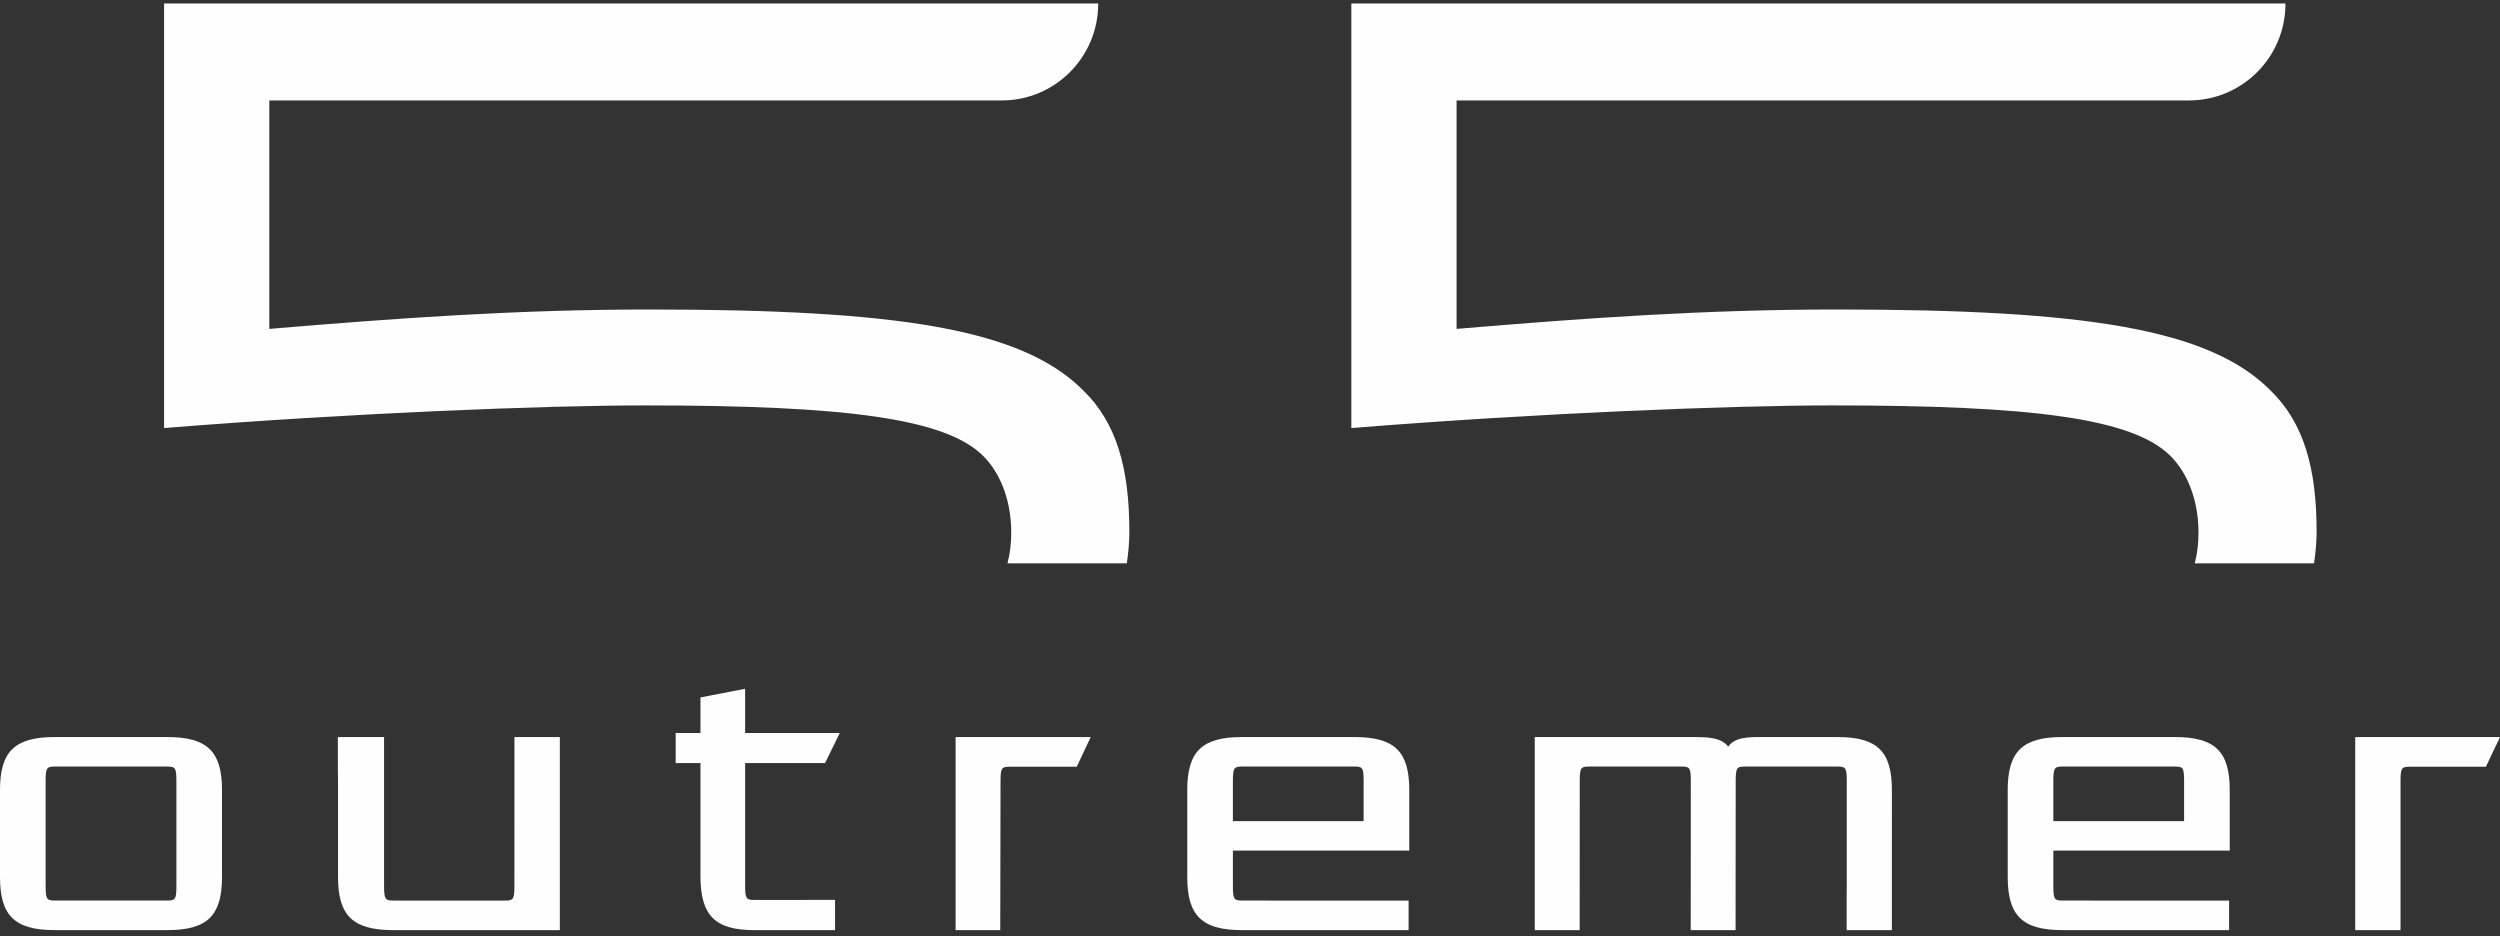 <?xml version="1.0" encoding="UTF-8"?>
<svg width="259px" height="97px" viewBox="0 0 259 97" version="1.1" xmlns="http://www.w3.org/2000/svg" xmlns:xlink="http://www.w3.org/1999/xlink">
    <rect x="0" y="0" width="259" height="97" fill="#333333" stroke="none"/>
    <!-- Generator: Sketch 63.1 (92452) - https://sketch.com -->
    <title>Group 21</title>
    <desc>Created with Sketch.</desc>
    <g id="Page-1" stroke="none" stroke-width="1" fill="none" fill-rule="evenodd">
        <g id="0.2-cover" transform="translate(-978, -116)" fill="#FEFEFE">
            <g id="Group-21" transform="translate(978, 116)">
                <path d="M112.215,40.438 C105.877,34.074 93.085,32.064 67.279,32.064 C53.596,32.064 41.139,32.958 27.901,34.074 L27.901,10.405 L103.788,10.405 C109.303,10.405 113.773,5.919 113.773,0.383 L113.773,0.359 L17,0.359 L17,44.346 C36.466,42.782 56.489,42.001 66.832,42.001 C87.634,42.001 97.977,43.342 101.872,47.249 C103.763,49.146 104.764,52.05 104.764,55.175 C104.764,56.304 104.636,57.359 104.378,58.359 L116.738,58.359 C116.898,57.281 117,56.184 117,55.063 C117,48.476 115.664,43.786 112.215,40.438" id="Fill-1"></path>
                <path d="M235.215,40.438 C228.877,34.074 216.085,32.064 190.279,32.064 C176.596,32.064 164.139,32.958 150.901,34.074 L150.901,10.405 L226.788,10.405 C232.301,10.405 236.773,5.919 236.773,0.383 L236.773,0.359 L140,0.359 L140,44.346 C159.466,42.782 179.489,42.001 189.832,42.001 C210.634,42.001 220.977,43.342 224.872,47.249 C226.763,49.146 227.764,52.05 227.764,55.175 C227.764,56.304 227.634,57.359 227.376,58.359 L239.736,58.359 C239.896,57.281 240,56.184 240,55.063 C240,48.476 238.664,43.786 235.215,40.438" id="Fill-3"></path>
                <path d="M99,96.359 L103.626,96.359 L103.655,80.901 C103.655,79.431 103.827,79.431 104.784,79.431 L111.554,79.431 L113,76.359 L99,76.359 L99,96.359 Z" id="Fill-5"></path>
                <path d="M17.342,76.359 L5.663,76.359 C1.534,76.359 0,77.848 0,81.843 L0,90.87 C0,94.87 1.534,96.359 5.663,96.359 L17.342,96.359 C21.466,96.359 23,94.87 23,90.87 L23,81.843 C23,77.848 21.466,76.359 17.342,76.359 M18.275,80.879 L18.275,91.834 C18.275,93.298 18.101,93.298 17.136,93.298 L5.87,93.298 C4.901,93.298 4.727,93.298 4.727,91.834 L4.727,80.879 C4.727,79.414 4.901,79.414 5.87,79.414 L17.136,79.414 C18.101,79.414 18.275,79.414 18.275,80.879" id="Fill-7"></path>
                <path d="M225.339,76.359 L213.659,76.359 C209.536,76.359 208,77.848 208,81.843 L208,90.87 C208,94.87 209.536,96.359 213.659,96.359 L230.934,96.359 L230.934,93.303 L213.868,93.298 C212.899,93.298 212.727,93.298 212.727,91.834 L212.727,88.125 L231,88.125 L231,81.843 C231,77.848 229.466,76.359 225.339,76.359 L225.339,76.359 Z M212.727,85.068 L212.727,80.879 C212.727,79.414 212.899,79.414 213.868,79.414 L225.136,79.414 C226.122,79.414 226.273,79.414 226.273,80.879 L226.273,85.068 L212.727,85.068 Z" id="Fill-9"></path>
                <path d="M85.474,79.057 L87,75.937 L77.194,75.937 L77.194,71.359 L72.568,72.253 L72.568,75.937 L70,75.937 L70,79.057 L72.568,79.057 L72.568,90.755 C72.568,94.838 74.07,96.359 78.113,96.359 L86.51,96.359 L86.51,93.229 L83.743,93.229 C83.5,93.233 83.245,93.235 82.963,93.235 L78.317,93.235 C77.366,93.235 77.194,93.235 77.194,91.741 L77.194,79.057 L85.474,79.057 Z" id="Fill-11"></path>
                <path d="M244,76.359 L244,96.359 L248.694,96.359 L248.694,80.9 C248.694,79.431 248.869,79.431 249.832,79.431 L257.54,79.431 L259,76.359 L244,76.359 Z" id="Fill-13"></path>
                <path d="M53.294,91.836 C53.294,93.3 53.118,93.3 52.139,93.3 L40.944,93.3 C39.966,93.3 39.789,93.3 39.789,91.836 L39.789,76.359 L35,76.359 L35.002,79.633 C35.015,80.029 35.021,80.466 35.021,80.964 L35.021,90.872 C35.021,94.87 36.568,96.359 40.731,96.359 L58,96.359 L58,76.359 L53.297,76.359 L53.294,91.836 Z" id="Fill-15"></path>
                <path d="M140.337,76.359 L128.658,76.359 C124.534,76.359 123,77.848 123,81.843 L123,90.87 C123,94.87 124.534,96.359 128.658,96.359 L145.932,96.359 L145.932,93.303 L128.866,93.298 C127.899,93.298 127.727,93.298 127.727,91.834 L127.727,88.125 L146,88.125 L146,81.843 C146,77.848 144.468,76.359 140.337,76.359 L140.337,76.359 Z M127.727,85.068 L127.727,80.879 C127.727,79.414 127.899,79.414 128.866,79.414 L140.136,79.414 C141.122,79.414 141.271,79.414 141.271,80.879 L141.271,85.068 L127.727,85.068 Z" id="Fill-17"></path>
                <path d="M190.391,76.359 L182.073,76.359 L182.024,76.359 C180.379,76.366 179.562,76.643 179.039,77.341 C178.882,77.139 178.69,76.976 178.463,76.84 C177.894,76.502 177.071,76.359 175.716,76.359 L159,76.359 L159,96.359 L163.653,96.359 L163.662,80.879 C163.662,79.414 163.833,79.414 164.799,79.414 L174.033,79.414 C174.997,79.414 175.168,79.414 175.168,80.879 L175.159,96.359 L179.806,96.359 L179.819,80.879 C179.819,79.414 179.992,79.414 180.954,79.414 L190.188,79.414 C191.152,79.414 191.326,79.414 191.326,80.879 L191.326,91.748 C191.326,92.117 191.321,92.446 191.313,92.774 L191.313,96.359 L195.998,96.359 L196,81.843 C196,77.848 194.48,76.359 190.391,76.359" id="Fill-19"></path>
            </g>
        </g>
    </g>
</svg>